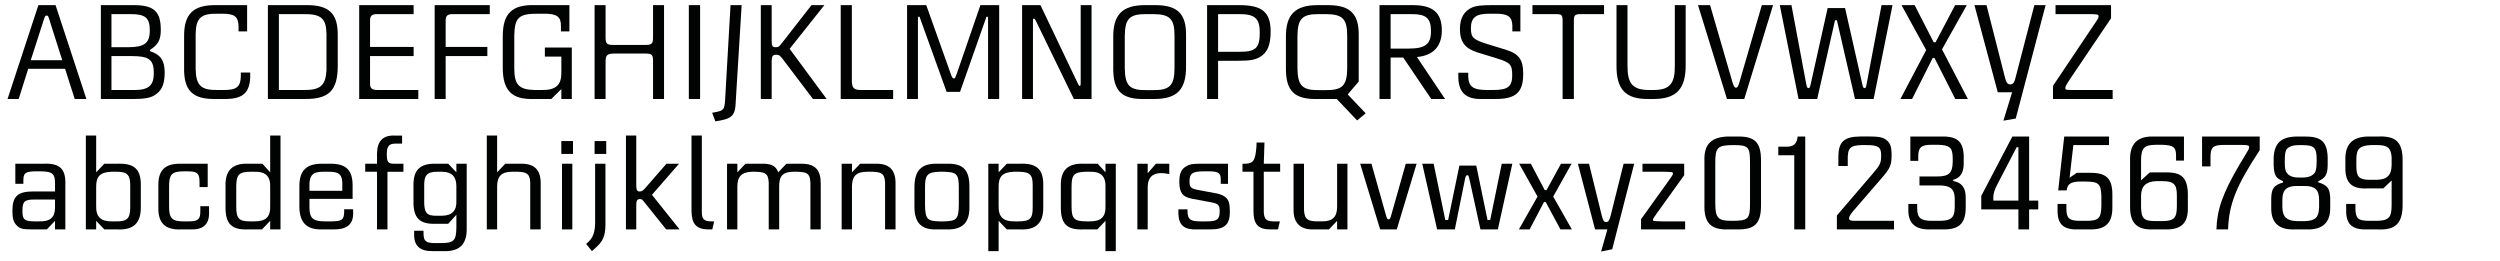 <?xml version="1.0" encoding="utf-8"?>
<!-- Generator: Adobe Illustrator 16.0.4, SVG Export Plug-In . SVG Version: 6.00 Build 0)  -->
<!DOCTYPE svg PUBLIC "-//W3C//DTD SVG 1.1//EN" "http://www.w3.org/Graphics/SVG/1.1/DTD/svg11.dtd">
<svg version="1.1" id="Ebene_1" xmlns="http://www.w3.org/2000/svg" xmlns:xlink="http://www.w3.org/1999/xlink" x="0px" y="0px"
	 width="690px" height="72px" viewBox="0 0 690 72" enable-background="new 0 0 690 72" xml:space="preserve">
<g>
	<rect x="1.419" y="1.418" fill="none" width="689.998" height="72.002"/>
	<path fill="#010202" d="M10.596,1.416h4.736l8.51,25.902h-3.219l-2.664-8.326H7.784l-2.627,8.326H2.085L10.596,1.416z M14,6.633
		c-0.703-2.331-0.703-2.331-1.147-2.331c-0.407,0-0.481,0.185-1.147,2.331l-3.219,9.991h8.696L14,6.633z"/>
	<path fill="#010202" d="M36.903,1.416c5.587,0,7.475,1.739,7.475,6.846c0,2.738-0.74,4.107-2.997,5.513v0.333
		c2.997,0.999,4.07,2.59,4.07,5.92c0,3.256-0.814,5.069-2.849,6.291c-1.147,0.703-2.775,0.999-5.402,0.999h-9.362V1.416H36.903z
		 M41.344,8.372c0-3.441-1.221-4.478-5.292-4.478h-5.291v9.14h4.477C39.901,13.034,41.344,11.924,41.344,8.372z M42.454,20.176
		c0-3.7-1.295-4.699-6.105-4.699h-5.587v9.362h6.401C41.011,24.838,42.454,23.58,42.454,20.176z"/>
	<path fill="#010202" d="M65.837,8.668V7.373C65.8,4.598,64.801,3.784,61.36,3.784h-1.295c-4.663-0.074-5.995,1.184-6.068,5.698
		v9.584c0.111,4.551,1.48,5.846,6.068,5.772h1.628c3.589,0.037,4.699-0.851,4.773-3.774v-1.036h2.59v1.406
		c-0.222,4.403-2.257,5.994-7.438,5.883h-2.035c-6.438,0.148-8.918-2.331-8.77-8.77v-8.399c-0.074-6.254,2.479-8.807,8.77-8.733
		h8.622v7.252H65.837z"/>
	<path fill="#010202" d="M84.485,1.416c6.364-0.074,8.843,2.331,8.732,8.511v8.362c-0.037,6.735-2.479,9.14-9.288,9.029h-9.991
		V1.416H84.485z M90.109,19.362V9.371c-0.074-4.292-1.48-5.55-6.364-5.477h-6.771v20.944h6.771
		C88.407,24.912,89.887,23.617,90.109,19.362z"/>
	<path fill="#010202" d="M114.159,1.416v2.479h-10.064c-1.48,0-1.961,0.481-1.961,1.813v7.252h12.026v2.516h-12.026v7.623
		c0,1.258,0.518,1.702,1.961,1.739h11.359v2.479H99.136V1.416H114.159z"/>
	<path fill="#010202" d="M135.175,3.895h-10.213c-1.48,0-1.961,0.481-1.961,1.813v7.252h11.508v2.516h-11.508v11.841h-3.034V1.416
		h15.208V3.895z"/>
	<path fill="#010202" d="M154.821,8.668V7.373c0.074-2.701-1.036-3.589-4.514-3.589h-1.998c-5.106,0-6.253,1.073-6.365,5.958v9.103
		c0,4.514,1.258,5.883,5.587,5.995h2.109c3.811,0.037,5.365-1.406,5.292-4.921v-4.292h-4.551v-2.516h7.438v14.209h-2.886v-2.738
		l-2.775,2.738h-4.847c-6.105,0.185-8.585-2.368-8.548-8.77V9.889c0.037-6.179,2.553-8.622,8.77-8.474h9.621v7.252H154.821z"/>
	<path fill="#010202" d="M164.107,1.416h3.034v8.955c0,1.702,0.37,2.035,2.22,2.035h8.659c1.85,0,2.22-0.333,2.22-2.035V1.416h3.035
		v25.902h-3.035V16.809c0-1.739-0.333-2.035-2.22-2.035h-8.104c-2.331,0-2.775,0.333-2.775,2.294v10.25h-3.034V1.416z"/>
	<path fill="#010202" d="M193.226,27.317h-3.108V1.416h3.108V27.317z"/>
	<path fill="#010202" d="M202.994,29.205c-0.222,2.627-1.184,3.515-4.292,4.07l-1.258,0.222l-0.888-2.368l1.147-0.222
		c1.961-0.407,2.22-0.74,2.405-2.96l1.517-26.531h3.071L202.994,29.205z"/>
	<path fill="#010202" d="M212.983,11.332c0,1.333,0.222,1.702,1.073,1.702c0.777,0,0.962-0.111,1.776-1.184l8.141-10.435h3.552
		l-9.583,12.063l10.212,13.839h-3.774l-8.067-10.657c-1.073-1.406-1.258-1.554-2.109-1.554c-0.925,0-1.221,0.444-1.221,1.739v10.472
		h-2.997V1.416h2.997V11.332z"/>
	<path fill="#010202" d="M235.109,22.507c0.074,1.813,0.629,2.332,2.516,2.332h8.881v2.479h-14.468V1.416h3.071V22.507z"/>
	<path fill="#010202" d="M250.353,1.416h5.292l6.623,18.575c0.481,1.369,0.629,1.665,0.999,1.665c0.333,0,0.37-0.111,0.925-1.665
		l6.401-18.575h5.181v25.902h-3.071V4.635h-0.444l-7.29,20.722h-3.7l-7.475-20.722h-0.444v22.683h-2.997V1.416z"/>
	<path fill="#010202" d="M297.455,22.988c0.259,0.518,0.407,0.74,0.555,0.74c0.185,0,0.259-0.222,0.259-0.888V1.416h2.998v25.902
		h-4.885L285.873,5.708c-0.222-0.444-0.333-0.555-0.555-0.555c-0.185,0-0.222,0.111-0.222,0.518v21.646h-2.997V1.416h5.069
		L297.455,22.988z"/>
	<path fill="#010202" d="M318.581,27.317h-2.294c-6.623,0.222-9.065-2.109-9.028-8.474v-8.399c-0.111-6.365,2.479-9.029,8.77-9.029
		h3.071c5.994,0.074,8.362,2.479,8.251,8.511v8.362C327.387,24.727,324.871,27.317,318.581,27.317z M310.44,9.889v8.955
		c0.074,4.847,1.332,6.105,6.105,6.031h1.517c4.773,0.074,6.068-1.221,6.105-6.031V9.889c0-4.662-1.258-5.958-5.847-5.995h-2.035
		C311.735,3.895,310.514,5.153,310.44,9.889z"/>
	<path fill="#010202" d="M350.697,8.742c0,3.737-0.926,5.846-3.035,7.03c-1.406,0.777-2.775,0.999-5.994,0.999h-5.477v10.546h-3.034
		V1.416h8.917C348.402,1.416,350.697,3.377,350.697,8.742z M347.699,9.001c0-3.885-1.332-5.106-5.55-5.106h-5.957v10.398h5.957
		C346.59,14.292,347.699,13.256,347.699,9.001z"/>
	<path fill="#010202" d="M363.941,27.317c-6.623,0.222-9.064-2.109-9.027-8.474v-8.399c-0.111-6.365,2.479-9.029,8.77-9.029h3.07
		c5.994,0.074,8.363,2.479,8.252,8.511v12.581l-3.035,3.552l4.959,5.218l-2.367,1.961l-5.625-5.92H363.941z M358.096,9.889v8.955
		c0.074,4.847,1.332,6.105,6.105,6.031h1.518c4.773,0.074,6.068-1.221,6.105-6.031V9.889c0-4.662-1.258-5.958-5.848-5.995h-2.035
		C359.391,3.895,358.17,5.153,358.096,9.889z"/>
	<path fill="#010202" d="M380.738,1.416h9.252c5.512,0,7.955,2.146,7.955,6.957c0,4.44-2.369,6.957-6.883,7.363l7.77,11.582h-3.811
		l-7.732-11.434h-3.479v11.434h-3.072V1.416z M394.947,8.631c0-3.589-1.295-4.736-5.291-4.736h-5.846v9.51h5.031
		C393.395,13.404,394.947,12.183,394.947,8.631z"/>
	<path fill="#010202" d="M405.232,21.064c0.074,2.849,1.332,3.774,5.182,3.774h1.701c4.033,0,5.254-0.925,5.254-4.034
		c0-2.997-0.48-3.515-4.254-4.699l-5.293-1.628c-3.514-1.11-4.883-2.923-4.883-6.476c0-3.034,1.184-5.032,3.477-5.994
		c1-0.407,2.555-0.592,5.256-0.592h7.955v7.252h-2.221V7.003c-0.074-2.442-1.295-3.256-4.773-3.219h-1.664
		c-3.627,0-4.996,1.073-4.996,3.997c0,2.553,0.592,3.145,4.477,4.366l5.219,1.591c3.588,1.147,4.736,2.738,4.736,6.661
		c0,5.069-1.998,6.919-7.586,6.919h-3.664c-4.439,0.148-6.549-1.702-6.66-5.846v-1.406h2.738V21.064z"/>
	<path fill="#010202" d="M436.092,3.895c-1.332,0.037-1.666,0.333-1.703,1.518v21.905h-3.107V5.412
		c-0.074-1.185-0.297-1.443-1.443-1.518h-6.883V1.416h19.76v2.479H436.092z"/>
	<path fill="#010202" d="M449.189,18.03c-0.037,5.069,1.406,6.734,5.809,6.809h1.48c4.402-0.037,5.846-1.776,5.771-6.809V1.416
		h2.998v16.318c0.074,6.66-2.406,9.473-8.547,9.583h-1.777c-6.254,0.074-8.844-2.664-8.77-9.288V1.416h3.035V18.03z"/>
	<path fill="#010202" d="M471.98,1.416l6.18,21.276c0.332,1.11,0.592,1.517,0.963,1.517c0.406,0,0.666-0.407,1.035-1.776
		l6.105-21.018h3.107l-7.955,25.902h-4.773L468.65,1.416H471.98z"/>
	<path fill="#010202" d="M498.547,23.321c0.186,0.814,0.297,0.999,0.592,0.999c0.297,0,0.408-0.222,0.592-0.999l4.699-21.092h4.811
		l4.773,21.092c0.186,0.777,0.297,0.999,0.592,0.999c0.297,0,0.408-0.185,0.557-0.999l4.143-21.906h3.035l-5.217,25.902h-5.145
		l-4.994-21.721h-0.52l-4.92,21.721H496.4l-5.18-25.902h3.219L498.547,23.321z"/>
	<path fill="#010202" d="M531.625,13.812l-6.809-12.396h3.625l5.256,10.25h0.518l5.402-10.25h3.219l-6.846,12.211l7.143,13.691
		h-3.479l-5.736-11.323h-0.48l-5.699,11.323h-3.219L531.625,13.812z"/>
	<path fill="#010202" d="M553.344,21.286c0.369,1.517,0.74,1.998,1.48,1.998c0.703,0,1.109-0.444,1.369-1.48l5.291-20.389h3.107
		l-8.25,31.304l-3.404,0.592l2.404-7.845h-3.959l-6.439-24.052h3.33L553.344,21.286z"/>
	<path fill="#010202" d="M566.625,27.317v-3.626l11.064-16.503c1.518-2.22,1.518-2.22,1.518-2.701c0-0.518-0.334-0.592-2.738-0.592
		h-9.141V1.416h15.32v3.626l-11.287,16.725c-1.072,1.628-1.332,2.109-1.332,2.553c0,0.444,0.26,0.518,1.703,0.518h11.359v2.479
		H566.625z"/>
	<path fill="#010202" d="M15.185,60.949l-2.257,2.368h-4.07c-2.479,0-3.33-0.185-4.107-0.962c-0.999-0.925-1.332-1.998-1.332-4.145
		c0-3.996,1.443-5.365,5.698-5.365h6.069v-2.257c0-2.591-0.703-3.22-3.664-3.294H9.56c-2.664,0.074-3.146,0.519-3.108,2.775v0.666
		h-2.22v-5.55h7.845c4.403-0.186,6.105,1.442,5.958,5.698v12.433h-2.849V60.949z M6.193,58.322c0,2.294,0.592,2.775,3.441,2.775
		h1.073c3.071,0.11,4.44-1.036,4.478-3.7v-2.332H9.708C6.711,55.065,6.193,55.547,6.193,58.322z"/>
	<path fill="#010202" d="M26.542,47.555l2.257-2.368h3.589c4.773-0.186,6.586,1.591,6.475,6.216v5.698
		c0.074,4.44-1.998,6.438-6.475,6.217H28.8l-2.257-2.368v2.368h-2.849V37.416h2.849V47.555z M35.941,57.249v-5.994
		c0.037-2.961-0.814-3.849-3.7-3.849h-1.48c-3.108,0.111-4.255,1.258-4.218,4.219v5.254c-0.074,2.997,1.295,4.292,4.478,4.219h0.962
		C35.053,61.171,35.941,60.32,35.941,57.249z"/>
	<path fill="#010202" d="M55.07,51.625v-1.406c0-2.331-0.592-2.924-3.183-2.924h-1.258c-3.256,0-4.033,0.889-3.959,4.478v4.848
		c-0.074,3.589,0.74,4.478,3.959,4.478h1.517c2.553,0,3.182-0.593,3.145-2.924v-1.258h2.405v1.998c0,3.071-1.702,4.552-5.18,4.403
		h-2.553c-4.33,0.185-6.328-1.739-6.253-5.957v-6.18c-0.074-4.219,1.887-6.105,6.253-5.994h7.363v6.438H55.07z"/>
	<path fill="#010202" d="M74.568,63.317v-2.368l-2.257,2.368H68.5c-4.515,0.185-6.253-1.48-6.253-5.994v-6.143
		c-0.074-4.182,1.961-6.143,6.216-5.994h3.959l2.146,2.368V37.416h2.849v25.902H74.568z M65.207,51.514v5.477
		c0,3.367,0.74,4.144,3.959,4.107h0.925c3.331,0.036,4.625-1.222,4.478-4.478v-4.736c0.148-3.22-1.184-4.589-4.478-4.478h-0.925
		C65.947,47.406,65.207,48.221,65.207,51.514z"/>
	<path fill="#010202" d="M85.408,57.397c0.037,2.849,1.036,3.7,4.218,3.7h2.072c2.664-0.074,3.182-0.444,3.293-2.405v-0.926h2.479
		v1.369c-0.074,2.887-1.887,4.256-5.476,4.182h-3.146c-4.107,0.111-6.105-1.813-6.216-5.994v-6.143
		c0.074-4.182,1.961-5.994,6.253-5.994h2.183c4.403-0.037,6.253,1.702,6.253,5.994v3.7H85.408V57.397z M90.663,47.406h-1.443
		c-2.701,0-3.589,0.74-3.811,3.071v2.184h9.065v-2.332C94.363,48.072,93.438,47.369,90.663,47.406z"/>
	<path fill="#010202" d="M104.056,45.187v-2.812c0.037-3.441,1.665-5.106,4.921-4.958h1.999v2.22h-1.813
		c-1.813,0-2.405,0.703-2.405,2.96c0,2.109,0.37,2.591,1.998,2.591h2.59v2.22h-4.403v15.911h-2.886V47.406H100.8v-2.22H104.056z"/>
	<path fill="#010202" d="M128.809,62.8c0.148,4.514-1.887,6.623-6.217,6.512h-3.071c-3.589,0.074-5.292-1.442-5.218-4.662v-0.962
		h2.59v0.629c0,2.294,0.629,2.812,3.441,2.775h1.295c3.626,0,4.292-0.666,4.33-4.292v-3.516l-2.257,2.479h-3.33
		c-4.588,0.185-6.328-1.592-6.253-6.254v-4.07c-0.111-4.515,1.739-6.364,6.253-6.253h3.33l2.257,2.368v-2.368h2.849V62.8z
		 M117.079,51.514v3.922c-0.037,3.367,0.666,4.182,3.663,4.107H122c2.775-0.037,4.107-1.406,3.959-4.218v-3.96
		c0-2.627-1.295-3.959-3.959-3.959h-1.258C117.819,47.406,117.005,48.331,117.079,51.514z"/>
	<path fill="#010202" d="M137.207,47.555l2.257-2.368h4.292c3.737-0.074,5.513,1.702,5.476,5.439v12.691h-2.886V51.514
		c0.111-3.256-0.555-4.033-3.404-4.107h-1.628c-2.849,0-4.07,1.185-4.107,3.959v11.952h-2.849V37.416h2.849V47.555z"/>
	<path fill="#010202" d="M158.148,42.485h-3.219v-3.553h3.219V42.485z M155.114,63.317V45.187h2.849v18.131H155.114z"/>
	<path fill="#010202" d="M164.438,68.35l-1.073,0.962l-1.591-1.998l0.666-0.592c1.258-1.185,1.813-2.812,1.813-5.328V45.187h2.85
		v16.947C167.065,65.094,166.399,66.647,164.438,68.35z M167.324,42.485h-3.219v-3.553h3.219V42.485z"/>
	<path fill="#010202" d="M175.612,51.106c0,1.369,0.222,1.739,0.962,1.739c0.518,0,0.888-0.222,1.443-0.852l5.92-6.808h3.478
		l-7.475,8.584l7.623,9.547h-3.7l-5.994-7.475c-0.629-0.814-0.703-0.888-1.258-0.888c-0.777,0-0.999,0.407-0.999,1.775v6.587h-2.849
		V37.416h2.849V51.106z"/>
	<path fill="#010202" d="M195.259,63.317c-3.071-0.111-4.329-1.518-4.403-4.958V37.416h2.85v21.091c0,1.961,0.592,2.554,2.59,2.591
		h0.814l-0.518,2.22H195.259z"/>
	<path fill="#010202" d="M203.509,47.555l2.257-2.368h5.106c2.22,0.073,3.293,0.703,3.922,2.368l2.257-2.368h4.292
		c3.701,0.036,5.254,1.738,5.181,5.735v12.396h-2.849V51.514c0.074-3.404-0.518-4.033-3.552-4.107h-1.258
		c-2.812,0.037-3.885,1.221-3.811,4.219v11.692h-2.886V51.514c0.074-3.33-0.481-4.033-3.552-4.107h-1.147
		c-2.812,0.111-3.996,1.332-3.959,4.219v11.692h-2.849V45.187h2.849V47.555z"/>
	<path fill="#010202" d="M235.144,47.555l2.257-2.368h4.292c3.737-0.074,5.513,1.702,5.476,5.439v12.691h-2.886V51.514
		c0.111-3.256-0.555-4.033-3.404-4.107h-1.628c-2.849,0-4.07,1.185-4.107,3.959v11.952h-2.849V45.187h2.849V47.555z"/>
	<path fill="#010202" d="M261.34,63.317h-2.701c-4.366,0.185-6.328-1.851-6.253-6.513v-5.106c0-4.625,1.887-6.586,6.253-6.512h2.701
		c4.514-0.111,6.291,1.738,6.216,6.512v5.106C267.704,61.356,265.743,63.429,261.34,63.317z M255.308,51.884v4.736
		c0.074,3.812,0.592,4.403,3.959,4.478h1.406c3.441-0.111,3.922-0.666,3.959-4.736v-4.478c0-3.774-0.518-4.366-3.959-4.478h-1.406
		C255.938,47.518,255.271,48.258,255.308,51.884z"/>
	<path fill="#010202" d="M275.622,47.555l2.257-2.368h3.589c4.773-0.186,6.586,1.591,6.475,6.216v5.698
		c0.074,4.44-1.998,6.438-6.475,6.217h-3.589l-2.257-2.368v8.362h-2.849V45.187h2.849V47.555z M285.021,57.249v-5.994
		c0.037-2.997-0.703-3.774-3.7-3.849h-1.48c-3.108,0.111-4.255,1.258-4.218,4.219v5.254c-0.074,2.997,1.295,4.292,4.478,4.219h0.962
		C284.28,61.098,285.057,60.32,285.021,57.249z"/>
	<path fill="#010202" d="M305.111,69.312v-8.362l-2.257,2.368h-3.811c-4.515,0.185-6.253-1.48-6.253-5.994v-6.143
		c-0.074-4.182,1.961-6.143,6.216-5.994h3.959l2.146,2.368v-2.368h2.849v24.125H305.111z M295.749,51.514v5.477
		c0,3.33,0.703,4.07,3.959,4.107h0.925c3.331,0.036,4.625-1.222,4.478-4.478v-4.736c0.148-3.22-1.184-4.589-4.478-4.478h-0.925
		C296.452,47.48,295.749,48.221,295.749,51.514z"/>
	<path fill="#010202" d="M316.765,47.813l2.257-2.627h3.7v2.849c-1.073-0.185-1.591-0.259-2.257-0.259c-2.442,0-3.7,1.332-3.7,3.885
		v11.656h-2.849V45.187h2.849V47.813z"/>
	<path fill="#010202" d="M336.93,50.736v-1.184c0-1.739-0.667-2.221-2.96-2.258h-1.813c-2.998,0-3.849,0.593-3.849,2.664
		c0,1.776,0.333,2.109,2.627,2.517l4.921,0.925c0.999,0.186,2.072,0.666,2.59,1.222c0.703,0.666,0.999,1.739,0.999,3.811
		c0,3.59-1.443,4.885-5.439,4.885h-3.552c-3.589,0.148-5.106-1.11-5.217-4.292v-1.259h2.516v0.519
		c0.037,2.257,0.703,2.775,3.441,2.812h1.85c2.886,0,3.589-0.519,3.589-2.775c0-1.702-0.37-2.109-2.331-2.479l-5.328-0.999
		c-2.59-0.481-3.479-1.665-3.479-4.699c0-2.294,0.555-3.516,2.035-4.329c0.814-0.481,1.702-0.629,3.7-0.629h7.697v5.55H336.93z"/>
	<path fill="#010202" d="M348.807,45.187h4.514v2.22h-4.514v11.101c0.111,1.998,0.666,2.517,2.59,2.591h1.85l-0.518,2.22h-2.109
		c-3.33,0-4.625-1.369-4.662-4.958V47.406h-3.034v-2.22h0.925c2.109-0.111,2.626-0.963,2.923-4.663l0.037-1.184h2.184
		L348.807,45.187z"/>
	<path fill="#010202" d="M369.045,60.949l-2.256,2.368h-4.293c-3.59,0.111-5.514-1.776-5.477-5.439V45.187h2.887V56.99
		c-0.074,3.219,0.629,4.033,3.404,4.107h1.627c2.85,0,4.07-1.185,4.107-3.96V45.187h2.85v18.131h-2.85V60.949z"/>
	<path fill="#010202" d="M378.518,45.187l3.959,14.023c0.258,1.036,0.443,1.332,0.74,1.332c0.369,0,0.48-0.147,0.814-1.332
		l3.959-14.023h2.996l-5.477,18.131h-4.588l-5.514-18.131H378.518z"/>
	<path fill="#010202" d="M395.686,45.187l3.219,15.541h0.777l3.107-15.023h4.662l3.109,15.023l0.74-0.037l3.182-15.504h2.924
		l-3.998,18.131H408.6l-2.887-13.173c-0.371-1.739-0.408-1.776-0.74-1.776c-0.371,0-0.48,0.259-0.777,1.776l-2.664,13.173h-4.885
		l-4.107-18.131H395.686z"/>
	<path fill="#010202" d="M424.359,54.252l-5.07-9.065h3.221l3.848,7.289h0.48l3.996-7.289h2.924l-5.07,9.065l5.145,9.065h-3.145
		l-4.07-7.549h-0.482l-3.959,7.549h-2.961L424.359,54.252z"/>
	<path fill="#010202" d="M438.566,45.187l3.479,14.135c0.369,1.517,0.629,1.961,1.221,1.961c0.629,0,0.926-0.407,1.295-1.851
		l3.553-14.245h2.924l-6.068,23.607l-3.072,0.629l1.74-6.105h-3.404l-4.736-18.131H438.566z"/>
	<path fill="#010202" d="M452.924,63.317v-2.812l7.51-10.472c1.223-1.702,1.295-1.812,1.295-2.108c0-0.444,0-0.444-2.256-0.519
		h-6.143v-2.22h11.508v3.182l-7.586,10.546c-0.926,1.295-1.035,1.48-1.035,1.739c0,0.37,0,0.37,2.59,0.444h6.291v2.22H452.924z"/>
	<path fill="#010202" d="M479.451,63.317h-2.404c-4.848,0.185-6.771-1.813-6.623-6.809V44.483c-0.186-4.663,1.85-6.698,6.623-6.809
		h2.404c4.959-0.074,6.625,1.628,6.588,6.809v12.025C486.076,61.689,484.373,63.392,479.451,63.317z M478.527,40.043
		c-4.441,0-5.107,0.629-5.107,4.736v11.322c0,4.07,0.74,4.848,4.516,4.848c4.588,0,5.068-0.444,5.068-4.848V44.779
		C483.004,40.561,482.523,40.043,478.527,40.043z"/>
	<path fill="#010202" d="M498.248,63.317h-3.033V42.854h-4.404v-2.368h2.404c1.814,0,2.775-0.888,2.924-2.812h2.109V63.317z"/>
	<path fill="#010202" d="M506.98,63.317v-3.849l9.584-11.175c2.441-2.849,2.627-3.219,2.627-5.513c0-2.184-0.814-2.738-4.107-2.738
		h-1.146c-3.332,0.074-4.035,0.776-3.961,4.218v1.555h-2.59v-2.627c0.037-4.07,1.592-5.477,6.068-5.514h2.775
		c2.295,0,3.367,0.222,4.256,0.851c1.221,0.889,1.592,1.925,1.592,4.293c0,2.737-0.371,3.589-2.629,6.216l-7.807,9.029
		c-0.926,1.072-1.295,1.701-1.295,2.146c0,0.666,0.258,0.74,2.33,0.74h10.066v2.368H506.98z"/>
	<path fill="#010202" d="M529.145,57.619c0.035,2.59,1.072,3.367,4.254,3.33h1.592c3.516,0.037,4.514-0.814,4.514-3.812v-2.516
		c-0.111-2.479-1.258-3.441-4.254-3.441h-5.477v-2.479h4.957c3.146,0,4.182-0.962,4.219-4.033V43.78
		c0-2.997-0.777-3.737-3.959-3.812h-1.85c-2.887-0.037-3.738,0.74-3.701,3.293v1.147h-2.184v-6.734h7.846
		c4.957-0.185,6.697,1.146,6.883,5.254v2.331c-0.037,2.479-0.963,3.849-2.887,4.366v0.333c2.441,0.481,3.479,1.888,3.441,4.773
		v2.812c-0.111,4.292-1.961,5.921-6.623,5.772h-2.887c-4.145,0.185-6.217-1.443-6.328-4.995v-2.035h2.443V57.619z"/>
	<path fill="#010202" d="M562.555,55.362v2.441h-2.516v5.514h-2.961v-5.514h-10.25v-3.737l8.586-16.392h4.625v17.688H562.555z
		 M557.078,40.635h-0.48l-5.217,10.027c-0.889,1.665-1.223,2.775-1.223,3.737v0.963h6.92V40.635z"/>
	<path fill="#010202" d="M582.092,40.043h-9.844l-1.035,8.991l1.998-1.332h3.699c4.479-0.037,6.105,1.591,6.105,6.031v3.294
		c0.074,4.514-1.812,6.401-6.363,6.29h-2.406c-4.551,0.222-6.289-1.147-6.363-4.995v-2.035h2.441v1.332
		c0,2.627,0.777,3.33,3.738,3.33h1.85c3.293,0,3.996-0.703,4.07-4.107v-2.664c-0.111-3.441-0.74-4.033-4.256-4.07h-1.701
		c-2.443,0.037-3.441,0.703-3.627,2.442h-2.332l1.666-14.875h12.359V40.043z"/>
	<path fill="#010202" d="M600.592,42.966c0-2.331-0.703-2.886-3.738-2.997h-1.924c-3.145,0.037-3.959,0.888-3.996,4.219v5.587
		l2.406-2.184h4.439c4.367-0.11,6.031,1.555,6.068,6.032v3.663c0.111,4.292-1.85,6.18-6.328,6.031h-3.256
		c-4.439,0.185-6.4-1.739-6.363-6.29V44.224c-0.111-4.477,1.961-6.623,6.363-6.549h8.512v6.66h-2.184V42.966z M600.814,56.879
		v-2.812c0.035-3.182-0.814-4.07-3.998-4.07h-1.738c-2.812,0.111-4.145,1.443-4.145,4.07v3.071c0.074,3.183,0.777,3.886,3.996,3.886
		h1.924C600.037,60.986,600.814,60.172,600.814,56.879z"/>
	<path fill="#010202" d="M623.68,37.675v3.774c-6.475,9.806-8.51,14.912-8.732,21.868h-3.219c0.186-5.587,1.701-9.88,6.4-17.946
		l1.074-1.739c1.553-2.59,1.553-2.59,1.553-2.997c0-0.518-0.332-0.629-2.033-0.629h-4.922c-2.961,0-3.664,0.592-3.701,3.219v2.701
		h-2.33v-8.251H623.68z"/>
	<path fill="#010202" d="M643.141,54.77v2.517c0.074,4.181-2.182,6.216-6.623,6.031h-3.07c-4.479,0.185-6.662-1.776-6.588-6.031
		V54.77c0.074-2.775,0.74-3.663,3.258-4.403v-0.37c-2.035-0.851-2.443-1.554-2.592-4.403v-2.146c0.223-4.07,2.184-5.772,6.625-5.772
		h1.664c4.811-0.074,6.477,1.369,6.623,5.772v2.146c-0.037,2.591-0.629,3.553-2.59,4.403v0.333
		C642.4,51.106,643.066,52.031,643.141,54.77z M640.07,57.36V55.14c0-2.738-1.146-3.812-3.996-3.812h-2.146
		c-2.85,0-3.996,1.11-3.996,3.812v2.221c0.111,2.553,1.221,3.589,3.996,3.663h2.404C639.07,60.875,639.959,59.987,640.07,57.36z
		 M638.441,48.146c0.74-0.629,0.963-1.48,0.963-4.033c0-3.441-0.666-4.07-4.256-4.07c-1.85,0-2.738,0.147-3.441,0.629
		c-0.924,0.592-1.109,1.369-1.109,4.145c0,2.035,0.258,2.849,1.184,3.515c0.629,0.444,1.48,0.666,2.553,0.666h1.332
		C636.814,48.997,637.812,48.701,638.441,48.146z"/>
	<path fill="#010202" d="M650.096,57.619c0.074,2.701,0.74,3.293,3.738,3.33h1.738c3.701,0,4.516-0.777,4.516-4.366v-6.771
		l-2.295,2.183h-4.365c-4.293,0.26-6.18-1.517-6.105-5.771v-2.517c0.037-4.107,2.182-6.068,6.623-6.031h2.553
		c4.811-0.185,6.623,1.628,6.623,6.549v12.138c0.037,5.254-1.924,7.215-6.92,6.956h-2.553c-4.291,0.185-6.068-1.258-6.105-4.995
		v-2.035h2.553V57.619z M650.355,43.891v1.888c0,2.997,0.703,3.774,3.479,3.848h2.109c2.887-0.036,4.145-1.295,4.145-4.144v-2.146
		c-0.223-2.517-1.111-3.293-3.996-3.293h-1.74C651.281,40.19,650.393,41.042,650.355,43.891z"/>
</g>
</svg>
